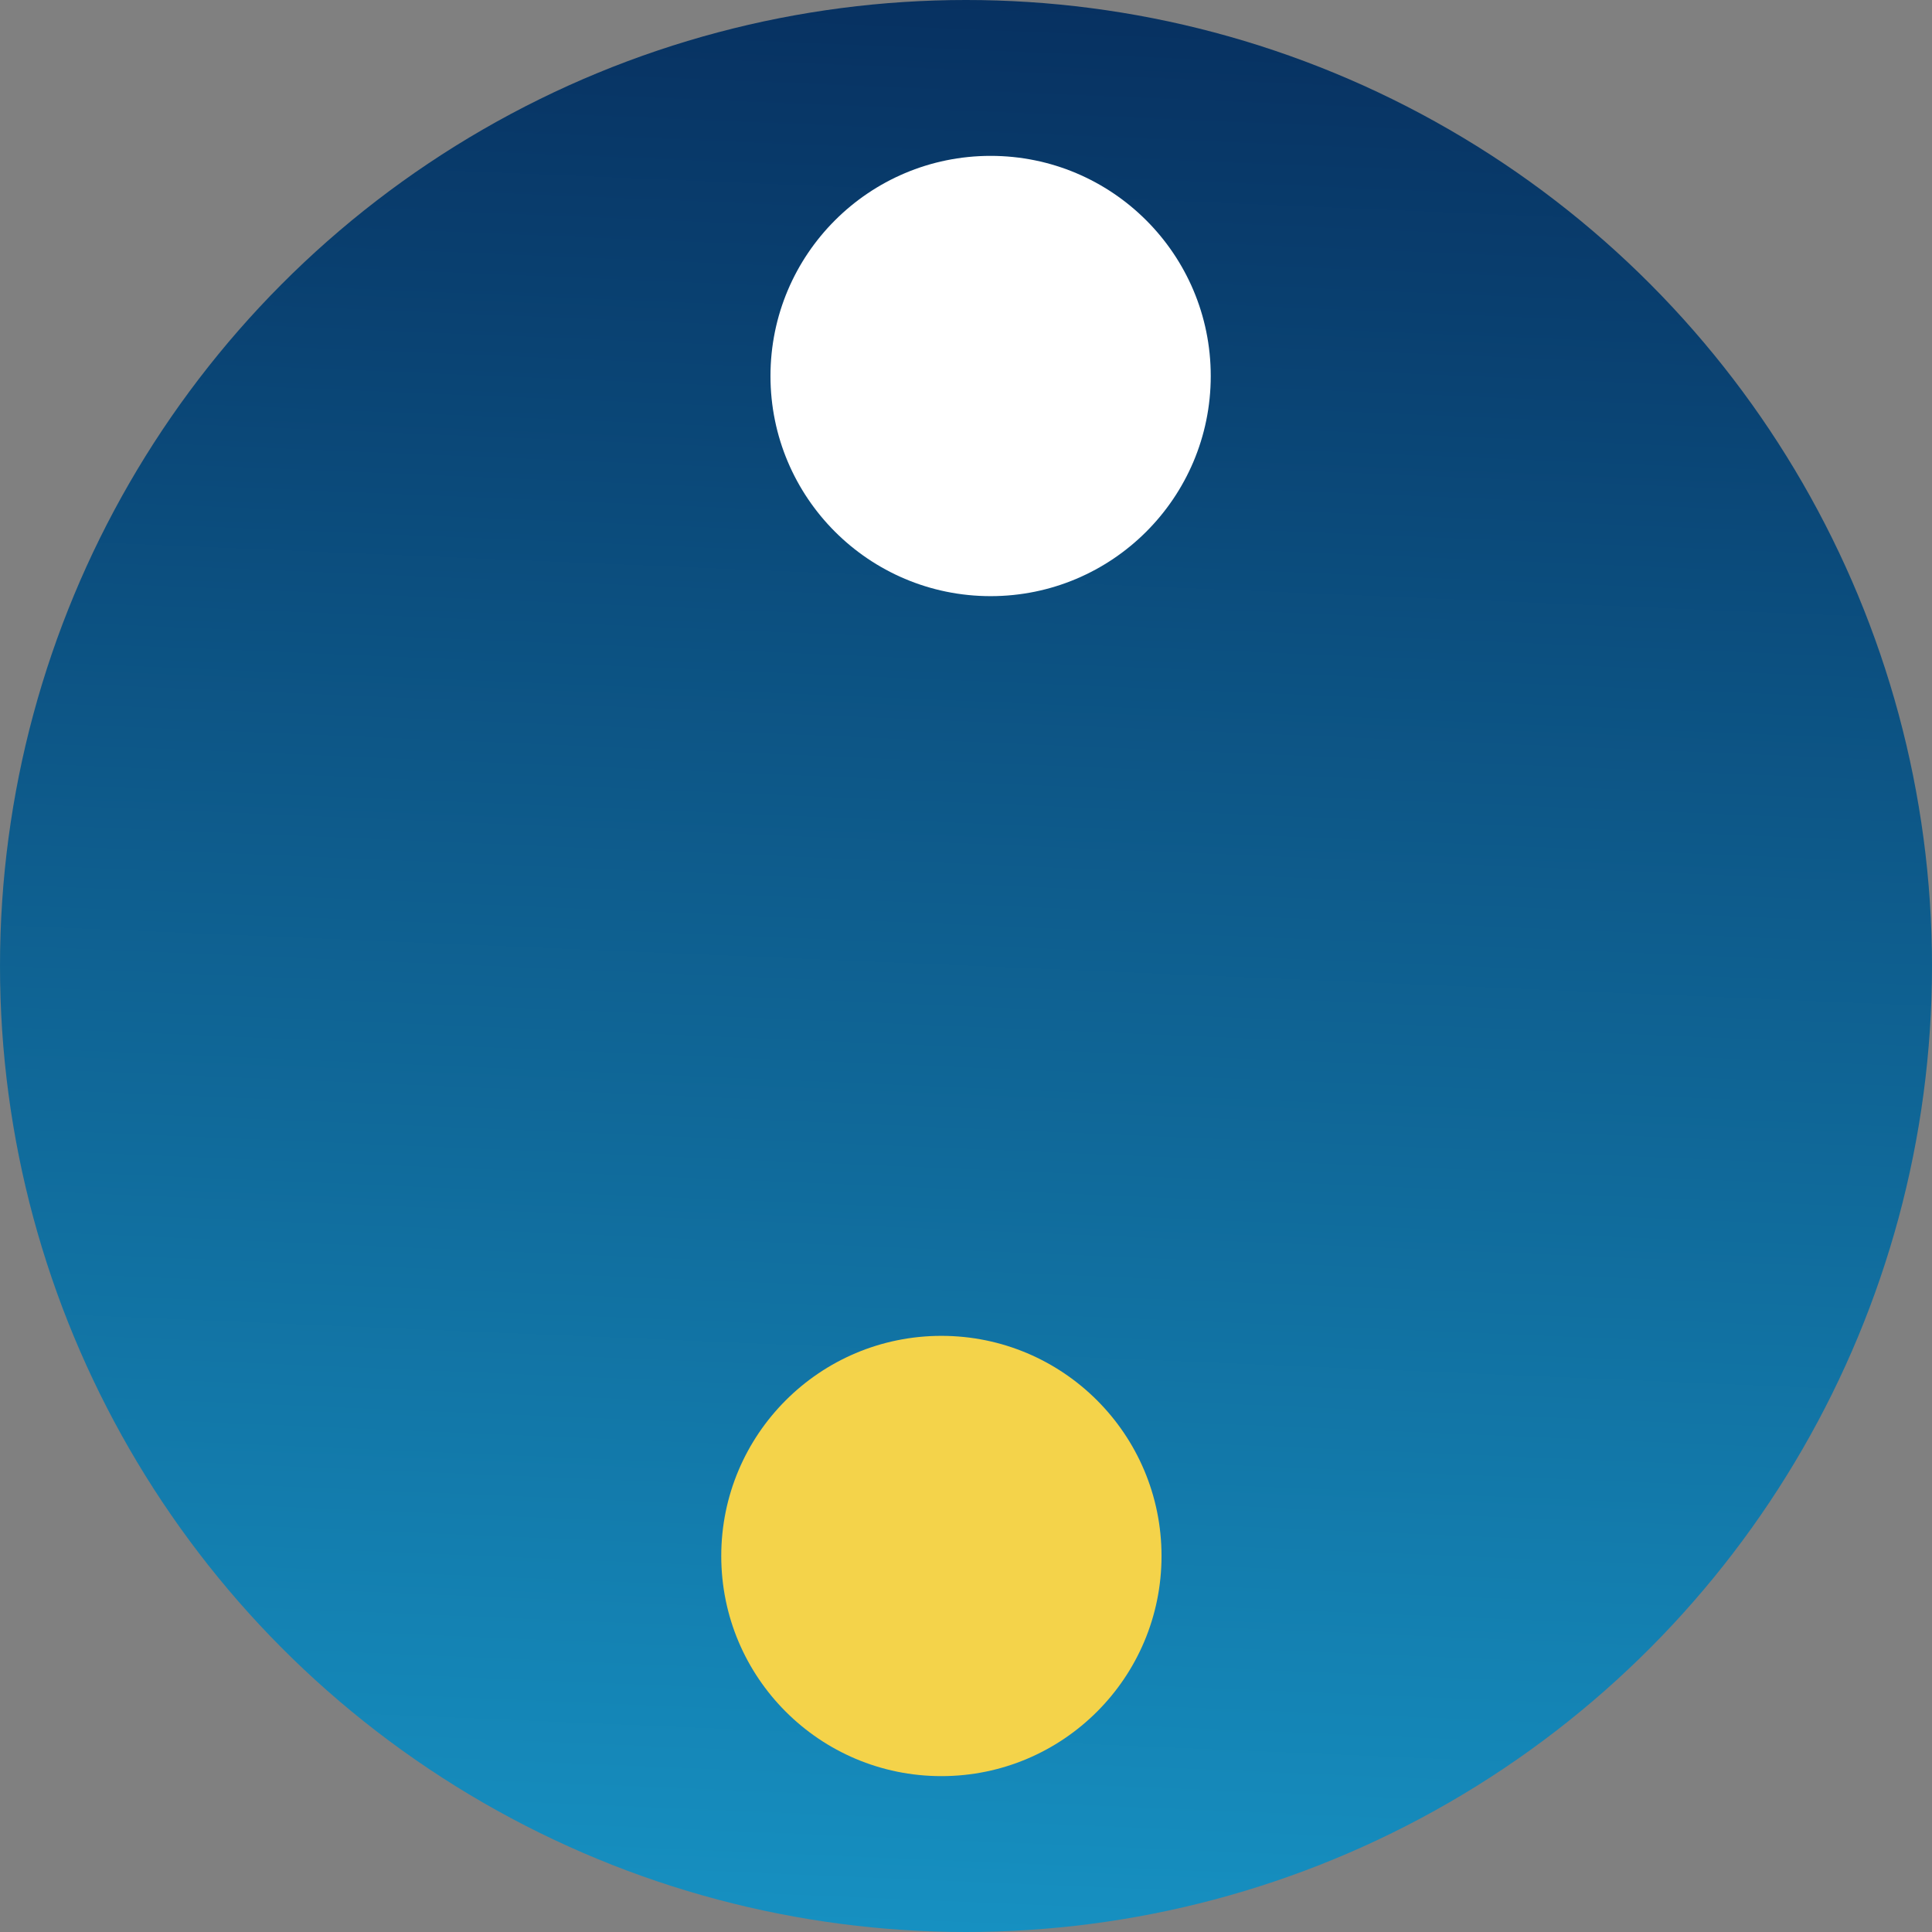 <?xml version="1.0" encoding="UTF-8"?>
<svg id="Capa_2" data-name="Capa 2" xmlns="http://www.w3.org/2000/svg" xmlns:xlink="http://www.w3.org/1999/xlink" viewBox="0 0 28.26 28.26">
  <rect x="0" y="0" width="28.26" height="28.26" fill="#808080" stroke="none"/>
  <defs>
    <style>
      .cls-1 {
        fill: #f4d34a;
      }

      .cls-2 {
        fill: #fff;
      }

      .cls-3 {
        fill: url(#Degradado_sin_nombre_15);
      }
    </style>
    <linearGradient id="Degradado_sin_nombre_15" data-name="Degradado sin nombre 15" x1="-.39" y1="13.71" x2="27.86" y2="13.71" gradientTransform="translate(-.14 27.28) rotate(-87.63)" gradientUnits="userSpaceOnUse">
      <stop offset="0" stop-color="#1690c1"/>
      <stop offset="1" stop-color="#073161"/>
    </linearGradient>
  </defs>
  <g id="Capa_1-2" data-name="Capa 1">
    <g>
      <circle class="cls-3" cx="14.13" cy="14.13" r="14.13"/>
      <g>
        <circle class="cls-2" cx="14.49" cy="5.5" r="3.22"/>
        <circle class="cls-1" cx="13.77" cy="22.76" r="3.22"/>
      </g>
    </g>
  </g>
</svg>